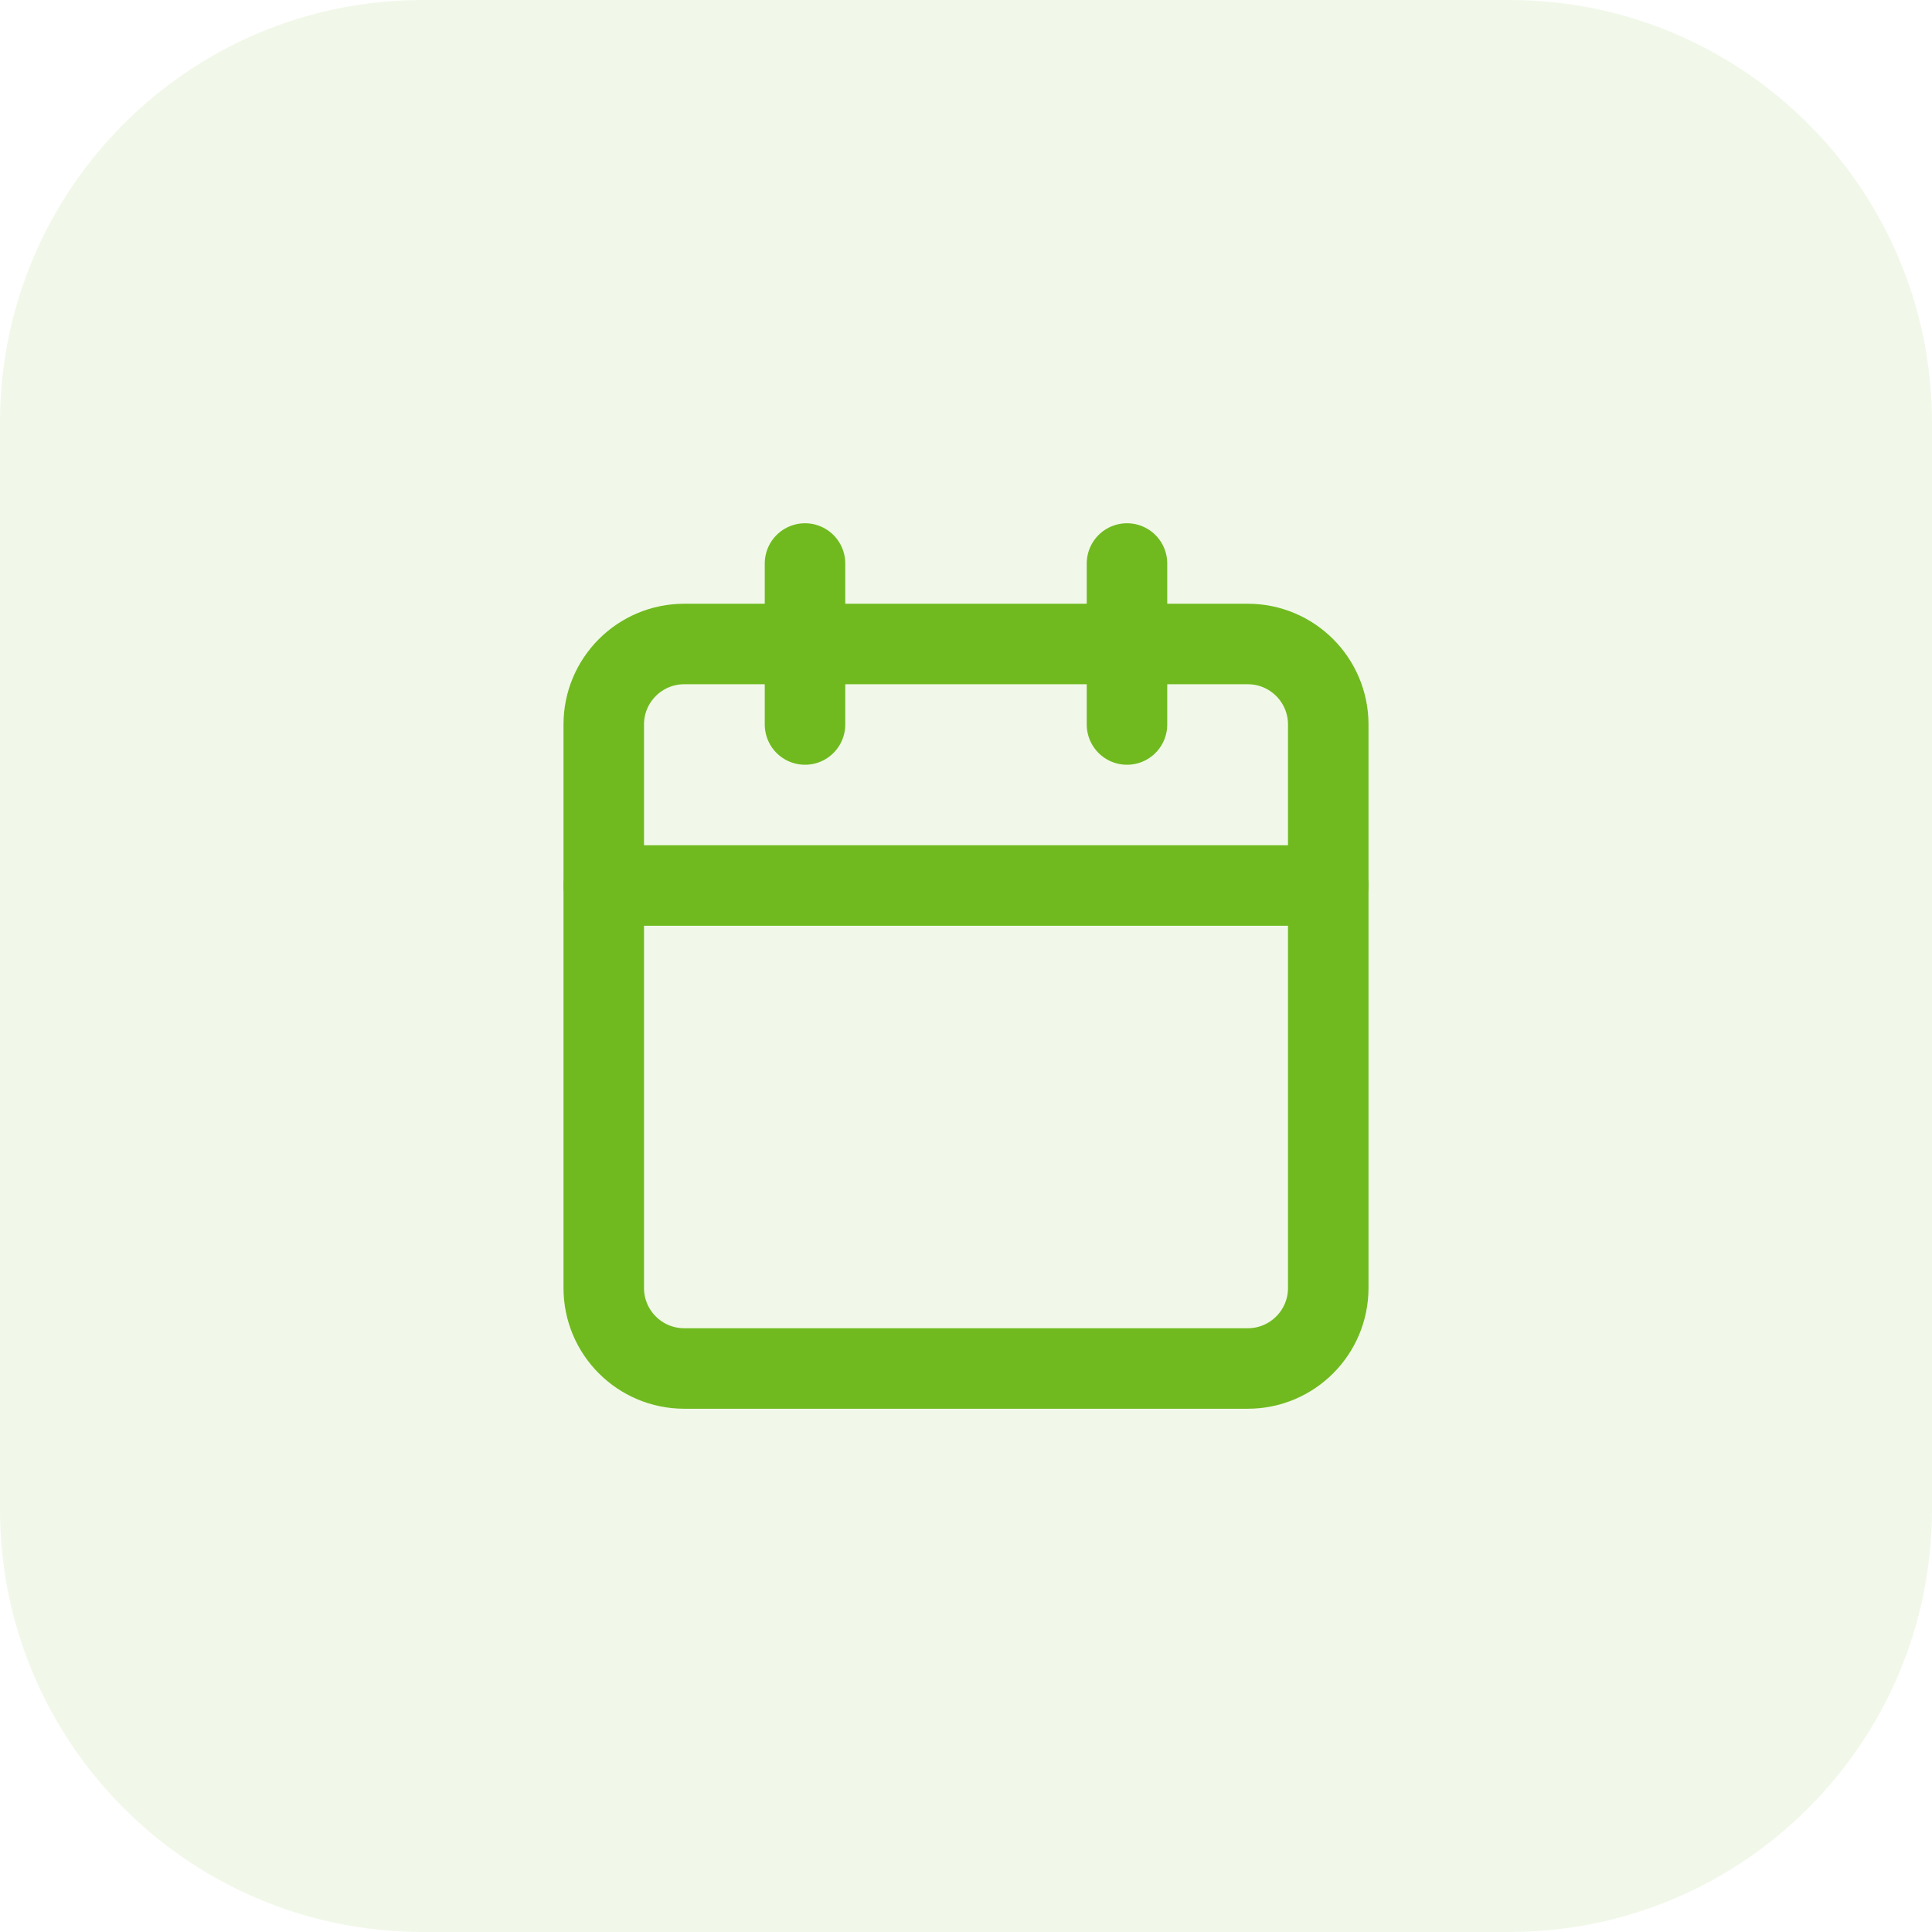 <?xml version="1.0" encoding="UTF-8"?>
<svg xmlns="http://www.w3.org/2000/svg" width="64" height="64" viewBox="0 0 64 64" fill="none">
  <path d="M0 14C0 6.268 6.268 0 14 0H50C57.732 0 64 6.268 64 14V50C64 57.732 57.732 64 50 64H14C6.268 64 0 57.732 0 50V14Z" fill="#70BA20" fill-opacity="0.1"></path>
  <path d="M26.667 18.667V24" stroke="#70BA20" stroke-width="2.667" stroke-linecap="round" stroke-linejoin="round"></path>
  <path d="M37.333 18.667V24" stroke="#70BA20" stroke-width="2.667" stroke-linecap="round" stroke-linejoin="round"></path>
  <path d="M41.333 21.333H22.667C21.194 21.333 20 22.527 20 24V42.666C20 44.139 21.194 45.333 22.667 45.333H41.333C42.806 45.333 44 44.139 44 42.666V24C44 22.527 42.806 21.333 41.333 21.333Z" stroke="#70BA20" stroke-width="2.667" stroke-linecap="round" stroke-linejoin="round"></path>
  <path d="M20 29.333H44" stroke="#70BA20" stroke-width="2.667" stroke-linecap="round" stroke-linejoin="round"></path>
</svg>
